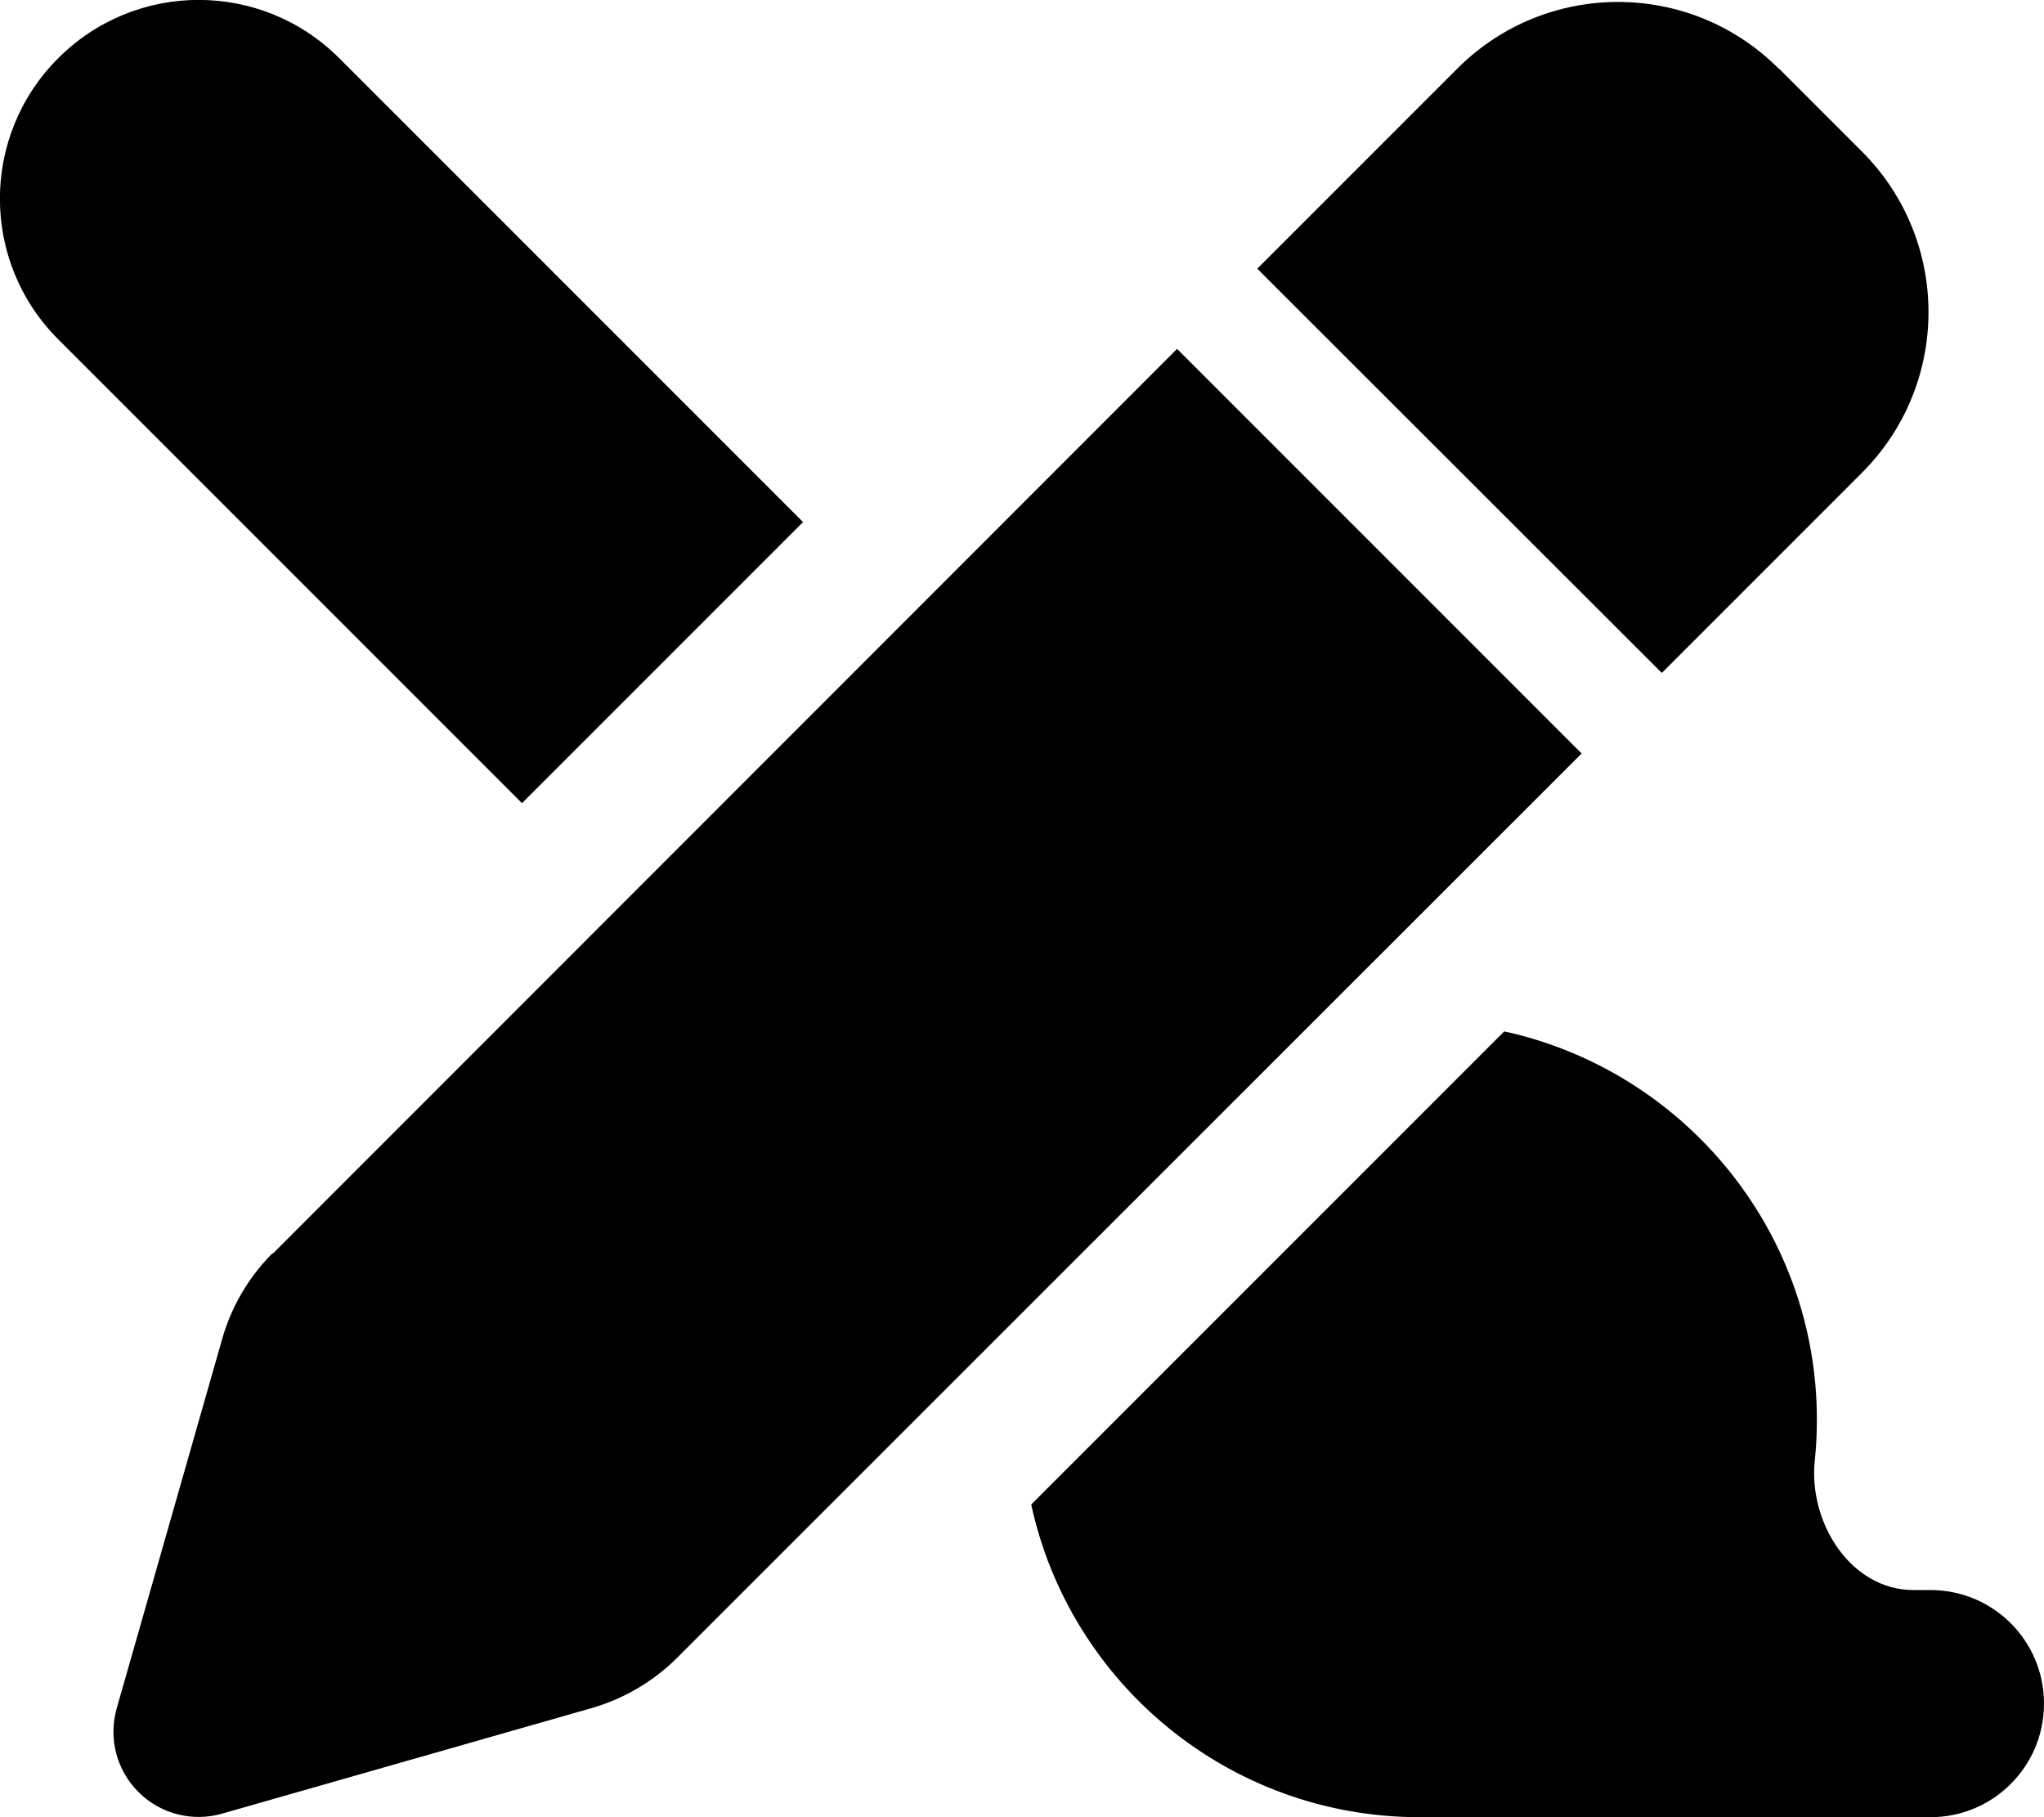 <svg xmlns="http://www.w3.org/2000/svg" viewBox="0 0 576 512"><!--!Font Awesome Pro 6.5.1 by @fontawesome - https://fontawesome.com License - https://fontawesome.com/license (Commercial License) Copyright 2024 Fonticons, Inc.--><path d="M95.6 16.4L226.3 147.1l-79.2 79.2L16.4 95.6c-21.9-21.9-21.9-57.3 0-79.2s57.3-21.9 79.2 0zM400 512c-53.6 0-98.5-37.7-109.4-88.1L423.9 290.6c50.3 11 88.1 55.8 88.1 109.4c0 3.9-.2 7.8-.6 11.6c-1.8 17.5 10.2 36.4 27.8 36.4H544c17.7 0 32 14.3 32 32s-14.3 32-32 32H400zM501.3 19.3l23.4 23.4c25 25 25 65.5 0 90.5l-56.4 56.4L354.3 75.7l56.4-56.4c25-25 65.5-25 90.5 0zM76.9 353.2L331.7 98.3 445.7 212.3 190.8 467.1c-6.7 6.7-15.1 11.6-24.2 14.2l-104 29.7c-8.4 2.4-17.4 .1-23.6-6.1s-8.5-15.2-6.1-23.6l29.7-104c2.6-9.2 7.5-17.5 14.2-24.2z"/></svg>